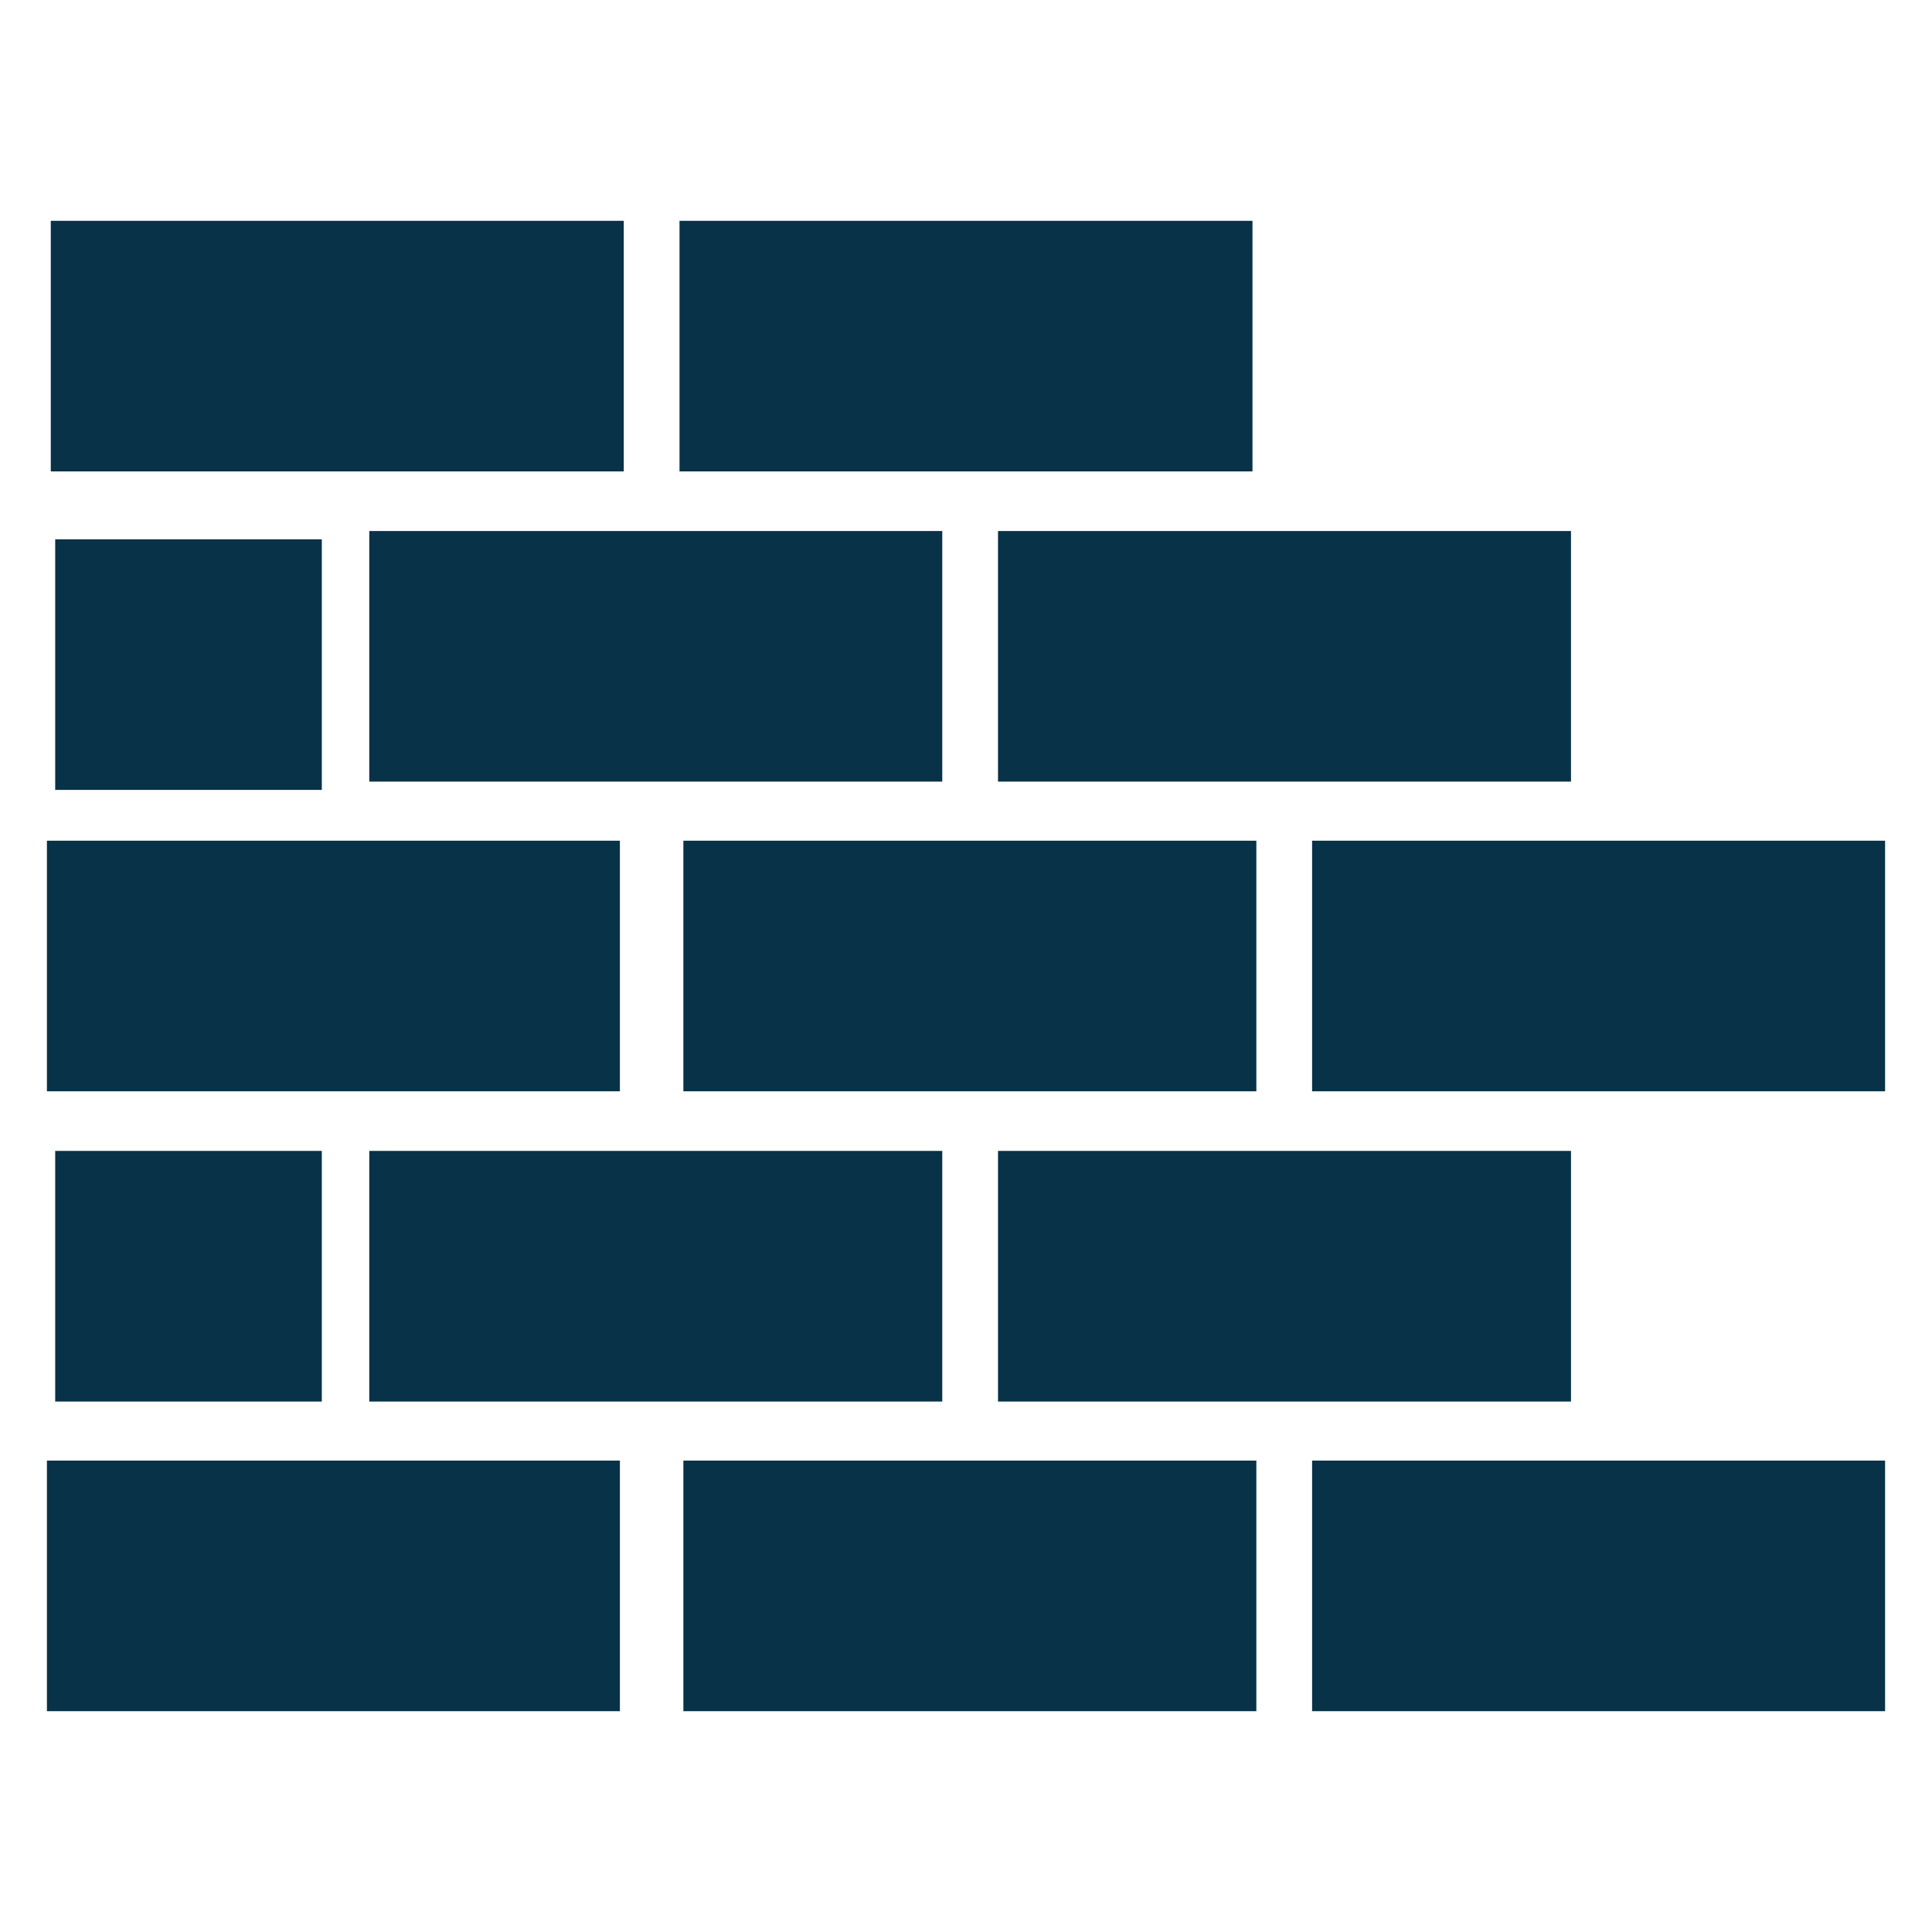 <svg id="Layer_1" data-name="Layer 1" xmlns="http://www.w3.org/2000/svg" viewBox="0 0 35 35"><path d="M.92 4H11.3v4.54H.92zm11.39 0h10.38v4.54H12.31zM6.69 9.62h10.38v4.54H6.69zm11.39 0h10.38v4.54H18.08zm-5.7 5.61h10.38v4.54H12.38zm-11.53 0h10.38v4.54H.85zm22.92 0h10.38v4.54H23.77zM6.69 20.85h10.38v4.54H6.69zm-5.69 0h4.83v4.54H1zM1 9.77h4.83v4.54H1zm17.08 11.08h10.38v4.54H18.08zm-5.7 5.61h10.38V31H12.38zm-11.53 0h10.38V31H.85zm22.92 0h10.38V31H23.77z" fill="#073247"/></svg>